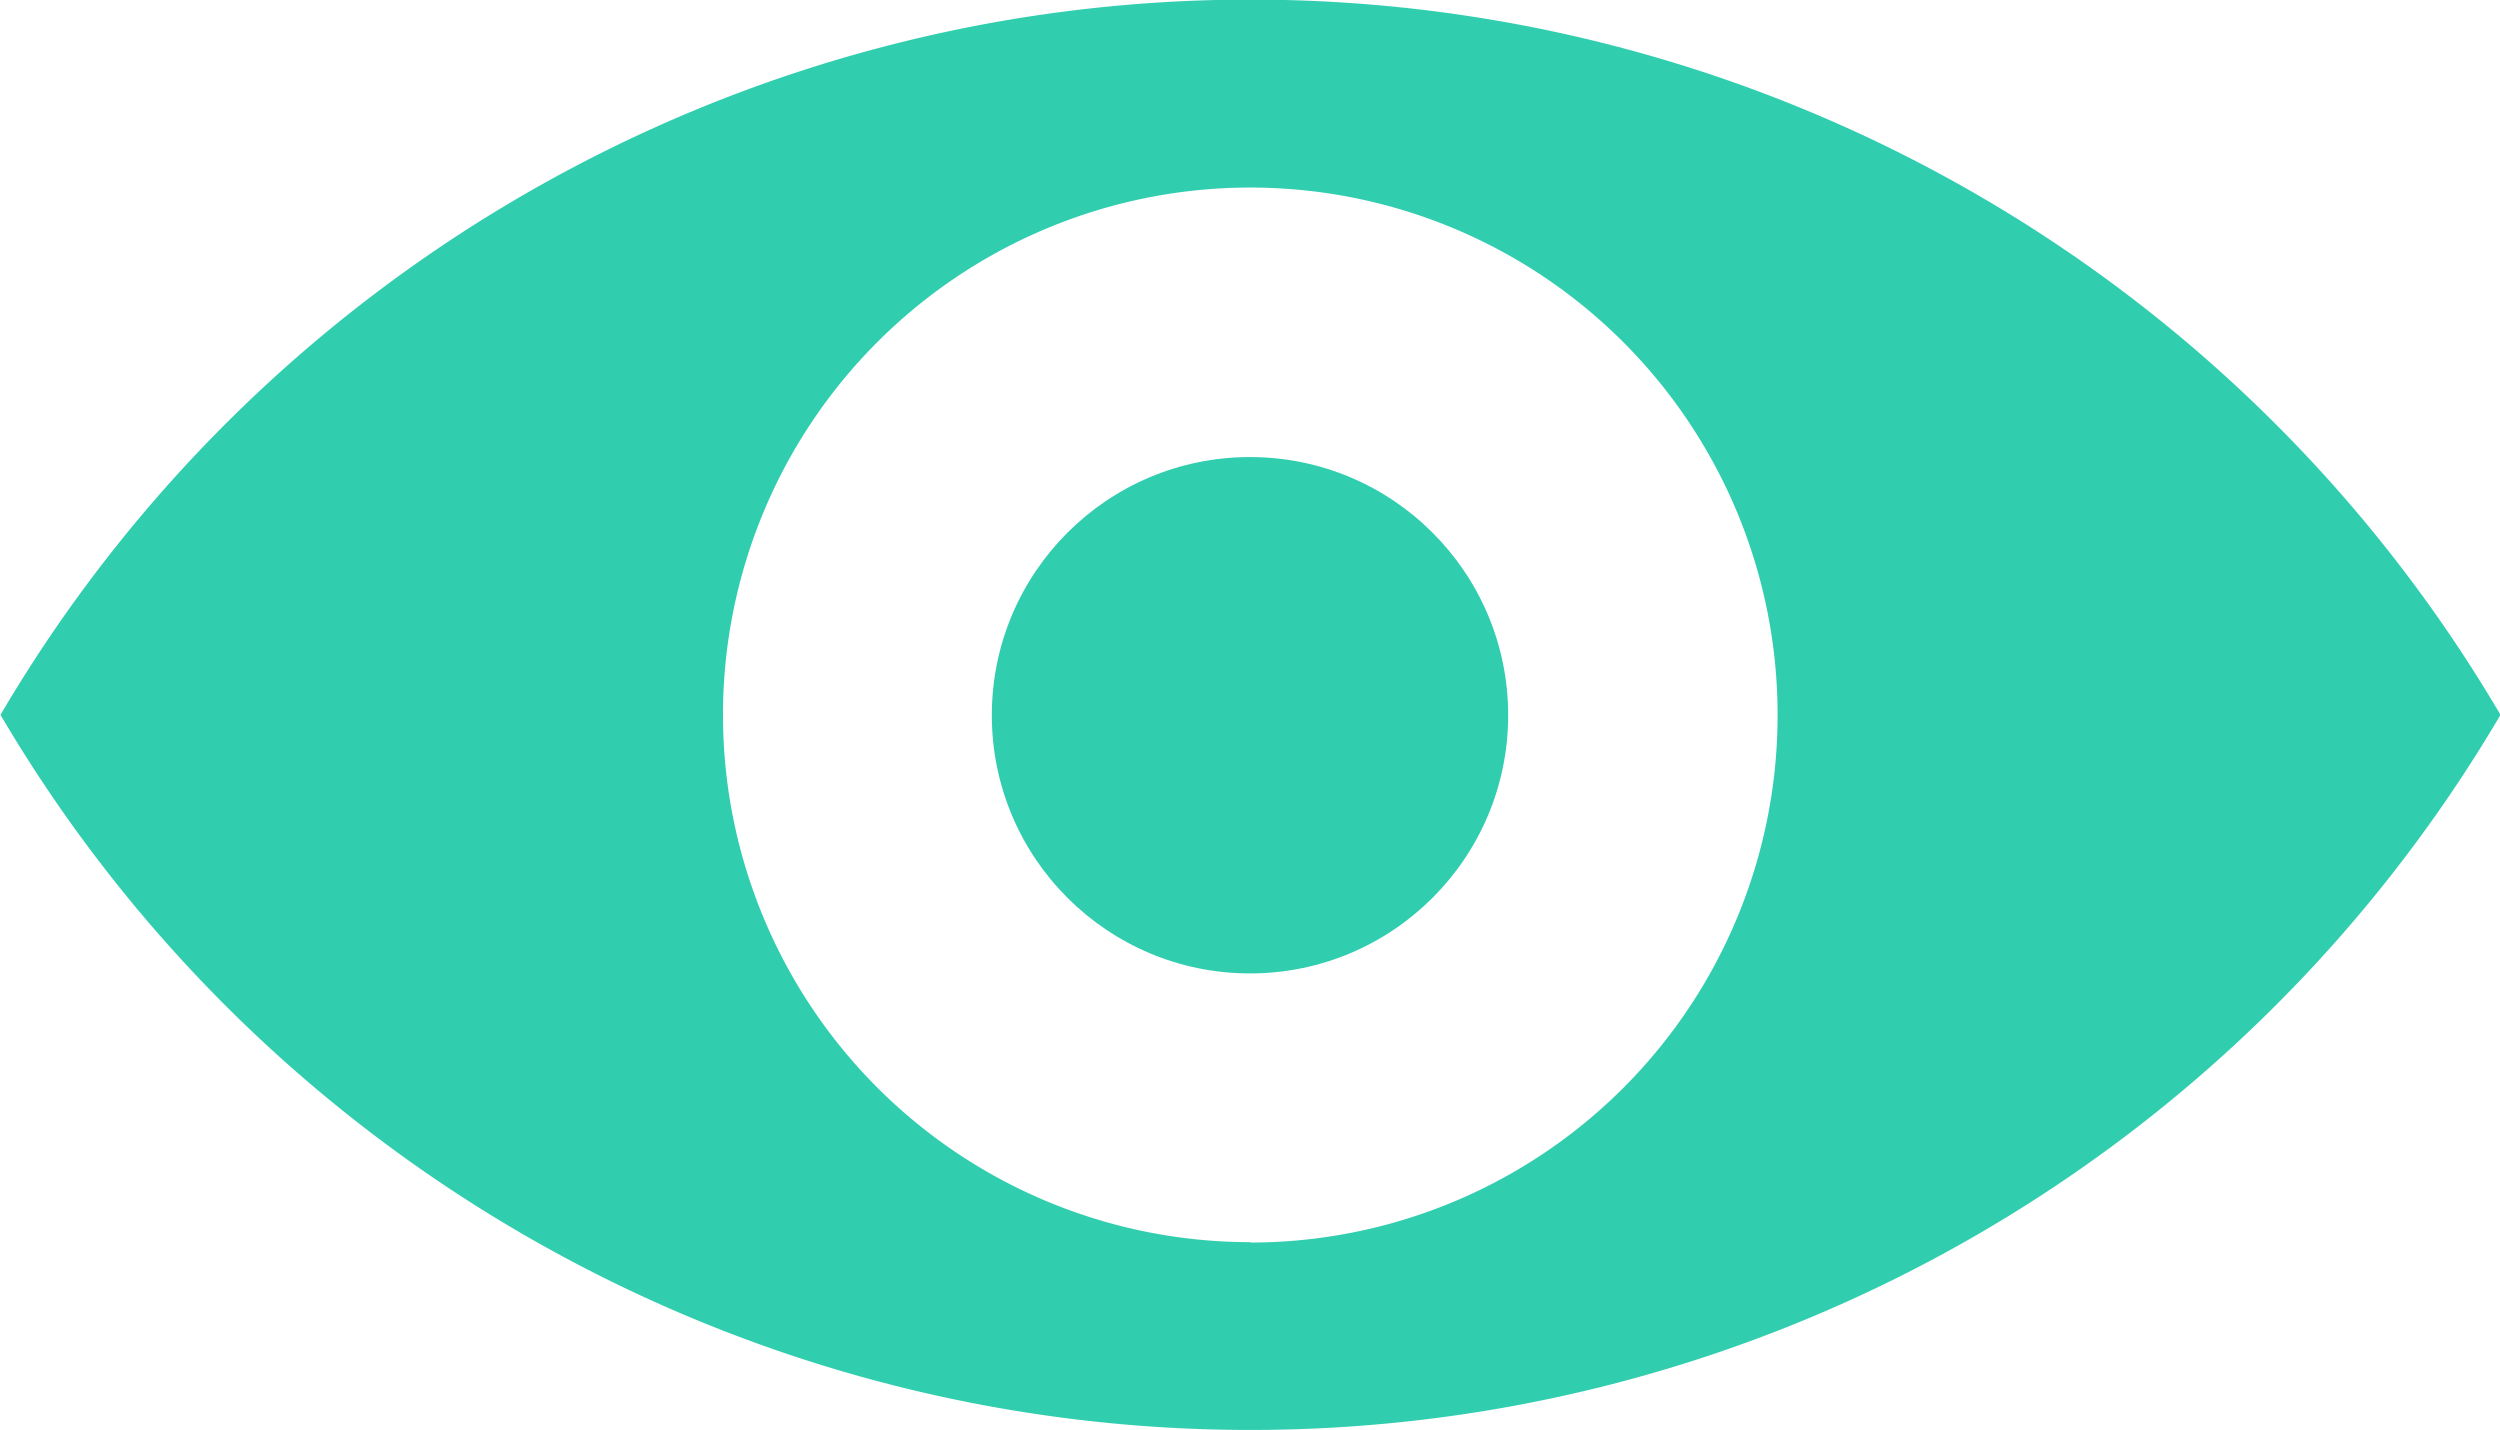 <svg xmlns="http://www.w3.org/2000/svg" width="25.806" height="14.765" viewBox="0 0 25.806 14.765">
  <g id="Group_29860" data-name="Group 29860" transform="translate(-226.195 -1240.204)">
    <path id="Path_55444" data-name="Path 55444" d="M239.1,1240.2a14.958,14.958,0,0,0-12.9,7.383,14.968,14.968,0,0,0,25.806,0A14.958,14.958,0,0,0,239.1,1240.2Zm0,12.826a5.443,5.443,0,1,1,5.444-5.443A5.443,5.443,0,0,1,239.1,1253.03Z" transform="translate(0 0)" fill="#30ceaf"/>
    <circle id="Ellipse_262" data-name="Ellipse 262" cx="2.665" cy="2.665" r="2.665" transform="translate(236.433 1244.922)" fill="#30ceaf"/>
  </g>
</svg>
